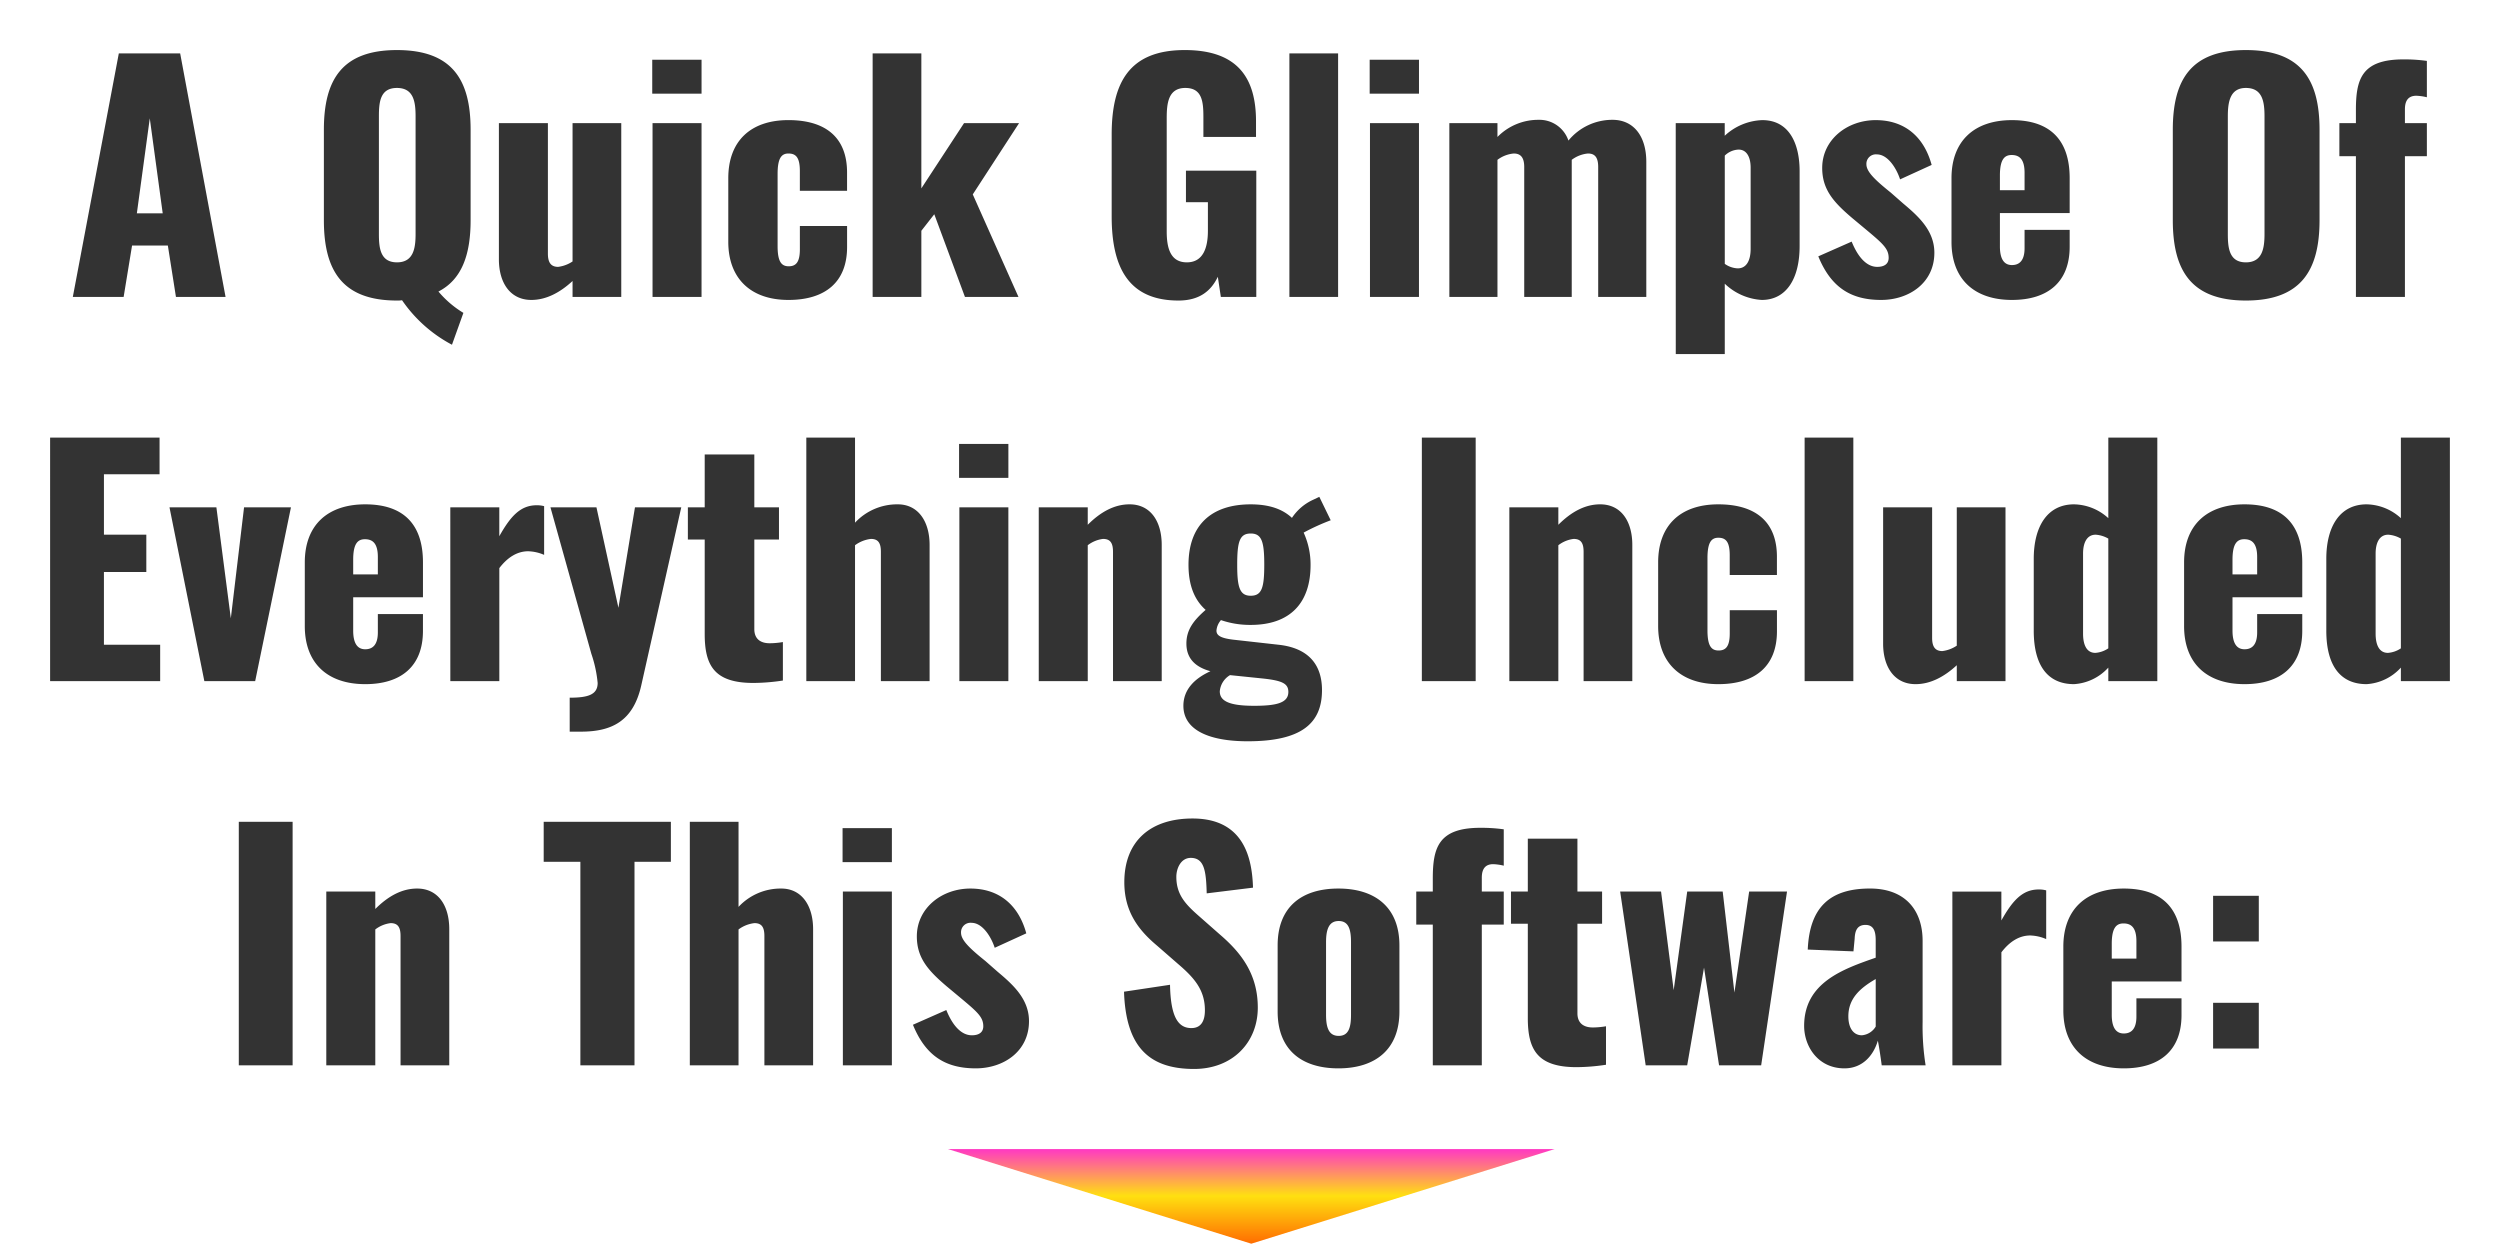 <svg xmlns="http://www.w3.org/2000/svg" xmlns:xlink="http://www.w3.org/1999/xlink" width="448.974" height="223.356" viewBox="0 0 448.974 223.356">
  <defs>
    <filter id="Path_22510" x="0" y="0" width="448.974" height="200.982" filterUnits="userSpaceOnUse">
      <feOffset dy="3" input="SourceAlpha"/>
      <feGaussianBlur stdDeviation="3" result="blur"/>
      <feFlood flood-opacity="0.161"/>
      <feComposite operator="in" in2="blur"/>
      <feComposite in="SourceGraphic"/>
    </filter>
    <linearGradient id="linear-gradient" x1="0.5" x2="0.5" y2="1" gradientUnits="objectBoundingBox">
      <stop offset="0" stop-color="#ff6d01"/>
      <stop offset="0.504" stop-color="#ffe010"/>
      <stop offset="1" stop-color="#ff38c4"/>
    </linearGradient>
  </defs>
  <g id="Group_5134" data-name="Group 5134" transform="translate(-4930.783 -5370.644)">
    <g transform="matrix(1, 0, 0, 1, 4930.78, 5370.64)" filter="url(#Path_22510)">
      <path id="Path_22510-2" data-name="Path 22510" d="M17.86,64h9.126L28.5,54.766h6.426L36.382,64h8.91L37.138,20.26H26.122Zm11.5-15.012,2.322-17.064,2.322,17.064Zm56.592,23.6,2.052-5.724a18.059,18.059,0,0,1-4.482-3.834c4.212-2.16,5.778-6.642,5.778-12.8V33.976c0-9.018-3.348-14.31-13.23-14.31-9.828,0-13.122,5.292-13.122,14.31V50.23c0,9.018,3.294,14.418,13.122,14.418a4.941,4.941,0,0,0,.918-.054A25.089,25.089,0,0,0,85.954,72.586Zm-9.882-14.8c-3.024,0-3.24-2.646-3.24-5.13V31.6c0-2.592.216-5.13,3.24-5.13s3.348,2.538,3.348,5.13V52.66C79.42,55.144,79.1,57.79,76.072,57.79Zm24.138,6.75c2.646,0,5.13-1.3,7.4-3.4V64h8.748V32.788h-8.748v24.84a5.959,5.959,0,0,1-2.592.972c-1.35,0-1.836-.864-1.836-2.376V32.788h-8.8V57.25C94.378,61.408,96.376,64.54,100.21,64.54ZM121.918,27.5h8.856v-6.1h-8.856Zm.054,36.5h8.8V32.788h-8.8Zm24.408.54c6.588,0,10.53-3.186,10.53-9.5v-3.78h-8.478v4.158c0,2.268-.648,3.078-2,3.078-1.3,0-2-.81-2-3.618V41.914c0-2.754.648-3.672,1.944-3.672s2.052.648,2.052,3.132v3.564h8.478V41.644c0-6.318-3.888-9.4-10.53-9.4-6.8,0-10.8,3.78-10.8,10.422V54.118C135.58,60.652,139.576,64.54,146.38,64.54ZM161.5,64h8.748V52.12l2.322-2.97L178.078,64h9.612l-8.208-18.414,8.316-12.8h-9.882l-7.668,11.718V20.26H161.5Zm54.918.648c3.834,0,5.886-1.782,7.074-4.266l.54,3.618H230.4V41.32H217.768v5.67h3.942v5.13c0,2.97-.81,5.67-3.78,5.67s-3.618-2.592-3.618-5.562V31.978c0-2.646.216-5.508,3.348-5.508,3.024,0,3.24,2.484,3.24,5.238v3.564h9.45V32.464c0-7.614-3.132-12.8-12.8-12.8-9.99,0-13.122,5.886-13.122,15.174V49.528C204.43,58.546,207.346,64.648,216.418,64.648ZM236.344,64h8.748V20.26h-8.748Zm14.418-36.5h8.856v-6.1h-8.856Zm.054,36.5h8.8V32.788h-8.8Zm14.256,0h8.64V39.376a5.708,5.708,0,0,1,2.916-1.134c1.242,0,1.89.7,1.89,2.43V64h8.532V39.376a5.708,5.708,0,0,1,2.916-1.134c1.242,0,1.836.7,1.836,2.43V64h8.64V39.754c0-4.752-2.376-7.56-6.048-7.56a10.187,10.187,0,0,0-7.938,3.726,5.487,5.487,0,0,0-5.346-3.726,10.251,10.251,0,0,0-7.4,3.078V32.788h-8.64Zm40.662,10.26h8.8V61.624a10.5,10.5,0,0,0,6.642,2.916c4.428,0,6.8-3.834,6.8-9.666V41.428c0-5.076-1.944-9.18-6.7-9.18a10.375,10.375,0,0,0-6.75,2.808V32.788h-8.8Zm11.124-15.39a4.314,4.314,0,0,1-2.322-.81V38.62a3.721,3.721,0,0,1,2.484-1.08c1.512,0,2.16,1.458,2.16,3.24V55.36C319.18,57.3,318.532,58.87,316.858,58.87Zm25.758,5.67c4.968,0,9.558-3.024,9.558-8.478,0-4-2.916-6.588-5.616-8.856l-2.214-1.944c-2.754-2.214-4.374-3.726-4.374-5.076a1.7,1.7,0,0,1,1.89-1.782c1.944,0,3.51,2.484,4.158,4.482l5.67-2.592c-1.4-5.13-4.914-8.046-10.044-8.046s-9.612,3.51-9.612,8.586c0,3.888,2.052,6.156,5.346,8.964l2.268,1.89c3.24,2.7,4.32,3.618,4.32,5.292,0,1.026-.7,1.62-2.052,1.62-1.89,0-3.456-1.728-4.59-4.536L331.33,56.71C333.6,62.272,337.162,64.54,342.616,64.54Zm23.49,0c6.48,0,10.368-3.24,10.368-9.558V51.958h-8.1v3.294c0,2.268-.972,3.024-2.268,3.024s-2.16-.918-2.16-3.348V48.934h12.528V42.67c0-6.8-3.456-10.422-10.368-10.422-6.75,0-10.854,3.726-10.854,10.422V54.118C355.252,60.76,359.3,64.54,366.106,64.54Zm-2.16-19.71V42.184c0-2.862.81-3.672,2.106-3.672,1.35,0,2.322.7,2.322,3.186V44.83Zm44.172,19.818c9.882,0,13.23-5.4,13.23-14.418V33.976c0-9.018-3.348-14.31-13.23-14.31-9.828,0-13.122,5.292-13.122,14.31V50.23C395,59.248,398.29,64.648,408.118,64.648Zm0-6.858c-3.024,0-3.24-2.646-3.24-5.13V31.6c0-2.592.378-5.13,3.24-5.13,3.024,0,3.348,2.538,3.348,5.13V52.66C411.466,55.144,411.142,57.79,408.118,57.79ZM427.882,64h8.8V38.728h3.942v-5.94h-3.942V30.3c0-1.728.756-2.43,2.052-2.43a9.352,9.352,0,0,1,1.89.27V21.61a29.423,29.423,0,0,0-4.212-.27c-7.56,0-8.532,3.618-8.532,9.126v2.322h-2.97v5.94h2.97Zm-414.1,69H33.547v-6.534h-10.1V113.4h7.614v-6.7H23.449V95.848h9.99V89.26H13.783Zm27.7,0h9.126l6.426-31.212H48.613l-2.376,19.926-2.592-19.926H35.221Zm28.89.54c6.48,0,10.368-3.24,10.368-9.558v-3.024h-8.1v3.294c0,2.268-.972,3.024-2.268,3.024s-2.16-.918-2.16-3.348v-5.994H80.743V111.67c0-6.8-3.456-10.422-10.368-10.422-6.75,0-10.854,3.726-10.854,10.422v11.448C59.521,129.76,63.571,133.54,70.375,133.54Zm-2.16-19.71v-2.646c0-2.862.81-3.672,2.106-3.672,1.35,0,2.322.7,2.322,3.186v3.132ZM85.657,133h8.8V112.7c1.4-1.836,3.132-3.024,5.184-3.024a7.694,7.694,0,0,1,2.862.648v-8.748a4.862,4.862,0,0,0-1.35-.162c-2.916,0-4.7,2-6.7,5.562v-5.184h-8.8Zm21.438,9.072h2c5.508,0,9.4-1.836,10.854-8.316l7.182-31.968h-8.316l-2.97,18.036L111.9,101.788h-8.262l7.344,26.3a22.5,22.5,0,0,1,1.134,5.238c0,2.106-1.728,2.646-5.022,2.646Zm32.994-8.748a36.164,36.164,0,0,0,5.292-.432V125.98a14.3,14.3,0,0,1-2.376.216c-1.62,0-2.754-.756-2.754-2.538V107.566h4.428v-5.778h-4.428v-9.5h-8.91v9.5h-3.024v5.778h3.024v16.956C131.341,130.138,133.015,133.324,140.089,133.324Zm9.5-.324h8.748V108.592a5.917,5.917,0,0,1,2.862-1.134c1.35,0,1.782.81,1.782,2.322V133h8.748V108.538c0-4.158-2-7.29-5.724-7.29a10.321,10.321,0,0,0-7.668,3.294V89.26h-8.748Zm27.432-36.5h8.856v-6.1h-8.856Zm.054,36.5h8.8V101.788h-8.8Zm14.256,0h8.8V108.592a5.612,5.612,0,0,1,2.754-1.134c1.35,0,1.782.81,1.782,2.322V133h8.748V108.538c0-4.158-1.944-7.29-5.778-7.29-2.754,0-5.238,1.4-7.506,3.672v-3.132h-8.8Zm37.53,10.8c9.612,0,13.338-3.186,13.338-9.18,0-4.59-2.43-7.56-7.776-8.154l-8.208-.918c-2.214-.27-2.97-.756-2.97-1.62a3.286,3.286,0,0,1,.81-1.89,16.076,16.076,0,0,0,5.346.864c7.128,0,10.746-4,10.746-10.746a13.854,13.854,0,0,0-1.242-5.832,39.206,39.206,0,0,1,4.86-2.214L241.717,99.9l-1.134.54a9.068,9.068,0,0,0-3.78,3.24c-1.728-1.62-4.158-2.43-7.4-2.43-7.182,0-11.178,3.834-11.178,10.854,0,3.726,1.08,6.318,3.078,8.1-2.16,1.89-3.456,3.564-3.456,6.048,0,2.646,1.566,4.212,4.32,4.968-2.862,1.3-4.86,3.294-4.86,6.21C217.309,141.748,221.845,143.8,228.865,143.8Zm.54-26.136c-2,0-2.43-1.566-2.43-5.562,0-4.158.432-5.616,2.43-5.616s2.43,1.512,2.43,5.616S231.4,117.664,229.4,117.664ZM230,137.428c-4.482,0-6.156-.864-6.156-2.592a3.748,3.748,0,0,1,1.836-2.916l5.778.594c3.618.378,4.7.918,4.7,2.43C236.155,136.942,233.941,137.428,230,137.428ZM260.131,133H269.8V89.26h-9.666Zm15.714,0h8.8V108.592a5.612,5.612,0,0,1,2.754-1.134c1.35,0,1.782.81,1.782,2.322V133h8.748V108.538c0-4.158-1.944-7.29-5.778-7.29-2.754,0-5.238,1.4-7.506,3.672v-3.132h-8.8Zm37.53.54c6.588,0,10.53-3.186,10.53-9.5v-3.78h-8.478v4.158c0,2.268-.648,3.078-2,3.078-1.3,0-2-.81-2-3.618v-12.96c0-2.754.648-3.672,1.944-3.672s2.052.648,2.052,3.132v3.564H323.9v-3.294c0-6.318-3.888-9.4-10.53-9.4-6.8,0-10.8,3.78-10.8,10.422v11.448C302.575,129.652,306.571,133.54,313.375,133.54Zm15.5-.54h8.748V89.26h-8.748Zm19.926.54c2.646,0,5.13-1.3,7.4-3.4V133h8.748V101.788H356.2v24.84a5.959,5.959,0,0,1-2.592.972c-1.35,0-1.836-.864-1.836-2.376V101.788h-8.8V126.25C342.967,130.408,344.965,133.54,348.8,133.54Zm28.458,0a9.073,9.073,0,0,0,6.156-2.97V133h8.8V89.26h-8.8v14.472a9.347,9.347,0,0,0-6.156-2.484c-4.806,0-7.236,4-7.236,9.774v12.906C370.021,130.3,372.613,133.54,377.257,133.54Zm3.834-5.616c-1.62,0-2.214-1.512-2.214-3.456V110.1c0-1.89.648-3.4,2.268-3.4a5.265,5.265,0,0,1,2.268.7v19.71A4.787,4.787,0,0,1,381.091,127.924Zm26.784,5.616c6.48,0,10.368-3.24,10.368-9.558v-3.024h-8.1v3.294c0,2.268-.972,3.024-2.268,3.024s-2.16-.918-2.16-3.348v-5.994h12.528V111.67c0-6.8-3.456-10.422-10.368-10.422-6.75,0-10.854,3.726-10.854,10.422v11.448C397.021,129.76,401.071,133.54,407.875,133.54Zm-2.16-19.71v-2.646c0-2.862.81-3.672,2.106-3.672,1.35,0,2.322.7,2.322,3.186v3.132ZM429.8,133.54a9.073,9.073,0,0,0,6.156-2.97V133h8.8V89.26h-8.8v14.472a9.347,9.347,0,0,0-6.156-2.484c-4.806,0-7.236,4-7.236,9.774v12.906C422.563,130.3,425.155,133.54,429.8,133.54Zm3.834-5.616c-1.62,0-2.214-1.512-2.214-3.456V110.1c0-1.89.648-3.4,2.268-3.4a5.265,5.265,0,0,1,2.268.7v19.71A4.787,4.787,0,0,1,433.633,127.924ZM47.668,202h9.666V158.26H47.668Zm15.714,0h8.8V177.592a5.612,5.612,0,0,1,2.754-1.134c1.35,0,1.782.81,1.782,2.322V202h8.748V177.538c0-4.158-1.944-7.29-5.778-7.29-2.754,0-5.238,1.4-7.506,3.672v-3.132h-8.8Zm45.63,0h9.72V165.442h6.534V158.26H102.424v7.182h6.588Zm19.656,0h8.748V177.592a5.917,5.917,0,0,1,2.862-1.134c1.35,0,1.782.81,1.782,2.322V202h8.748V177.538c0-4.158-2-7.29-5.724-7.29a10.321,10.321,0,0,0-7.668,3.294V158.26h-8.748ZM156.1,165.5h8.856v-6.1H156.1Zm.054,36.5h8.8V170.788h-8.8Zm23.868.54c4.968,0,9.558-3.024,9.558-8.478,0-4-2.916-6.588-5.616-8.856l-2.214-1.944c-2.754-2.214-4.374-3.726-4.374-5.076a1.7,1.7,0,0,1,1.89-1.782c1.944,0,3.51,2.484,4.158,4.482l5.67-2.592c-1.4-5.13-4.914-8.046-10.044-8.046s-9.612,3.51-9.612,8.586c0,3.888,2.052,6.156,5.346,8.964l2.268,1.89c3.24,2.7,4.32,3.618,4.32,5.292,0,1.026-.7,1.62-2.052,1.62-1.89,0-3.456-1.728-4.59-4.536l-5.994,2.646C171,200.272,174.568,202.54,180.022,202.54Zm39.2.108c6.966,0,11.448-4.806,11.448-11.016,0-6.048-3.024-9.882-6.8-13.122l-3.618-3.186c-2.538-2.214-4.212-3.942-4.212-7.182,0-1.512.81-3.4,2.592-3.4,2.484,0,2.754,2.484,2.862,6.372l8.316-1.026c-.162-5.13-1.512-12.42-10.854-12.42-7.56,0-12.258,4.05-12.258,11.448,0,5.292,2.538,8.586,5.886,11.394l3.78,3.294c2.97,2.538,4.806,4.7,4.806,8.316,0,1.512-.432,3.186-2.43,3.186-2.43,0-3.726-2.106-3.834-7.776l-8.262,1.242C206.968,198.49,210.964,202.648,219.226,202.648Zm25.92-.108c6.642,0,10.962-3.4,10.962-10.206v-11.88c0-6.8-4.32-10.206-10.962-10.206-6.7,0-10.908,3.4-10.908,10.206v11.88C234.238,199.138,238.45,202.54,245.146,202.54Zm.054-5.832c-1.728,0-2.268-1.4-2.268-3.78V179.86c0-2.322.54-3.78,2.268-3.78s2.214,1.4,2.214,3.78v13.068C247.414,195.3,246.928,196.708,245.2,196.708ZM262.1,202h8.8V176.728h3.942v-5.94H270.9V168.3c0-1.728.756-2.43,2.052-2.43a9.352,9.352,0,0,1,1.89.27V159.61a29.422,29.422,0,0,0-4.212-.27c-7.56,0-8.532,3.618-8.532,9.126v2.322h-2.97v5.94h2.97Zm25.812.324a36.165,36.165,0,0,0,5.292-.432V194.98a14.3,14.3,0,0,1-2.376.216c-1.62,0-2.754-.756-2.754-2.538V176.566H292.5v-5.778h-4.428v-9.5h-8.91v9.5h-3.024v5.778h3.024v16.956C279.166,199.138,280.84,202.324,287.914,202.324Zm12.42-.324h7.452l3.024-17.55,2.7,17.55h7.56l4.644-31.212h-6.8l-2.646,18.144-2.106-18.144h-6.372l-2.43,17.712-2.268-17.712h-7.344Zm35.694.54c3.294,0,5.238-2.376,5.994-4.968.108.378.486,2.754.7,4.428h7.884a44.368,44.368,0,0,1-.54-7.776v-14.58c0-5.508-3.132-9.4-9.45-9.4-7.29,0-10.854,3.456-11.178,10.962l8.208.324.216-2.268c.054-1.4.432-2.484,1.944-2.484,1.458,0,1.836,1.134,1.836,2.754v3.132c-5.886,2.052-12.852,4.482-12.852,12.258C328.792,198.6,331.276,202.54,336.028,202.54Zm3.132-5.94c-1.512,0-2.43-1.3-2.43-3.4,0-3.132,2-5.022,4.914-6.7v8.532A3.22,3.22,0,0,1,339.16,196.6Zm16.254,5.4h8.8V181.7c1.4-1.836,3.132-3.024,5.184-3.024a7.694,7.694,0,0,1,2.862.648v-8.748a4.862,4.862,0,0,0-1.35-.162c-2.916,0-4.7,2-6.7,5.562v-5.184h-8.8Zm30.78.54c6.48,0,10.368-3.24,10.368-9.558v-3.024h-8.1v3.294c0,2.268-.972,3.024-2.268,3.024s-2.16-.918-2.16-3.348v-5.994h12.528V180.67c0-6.8-3.456-10.422-10.368-10.422-6.75,0-10.854,3.726-10.854,10.422v11.448C375.34,198.76,379.39,202.54,386.194,202.54Zm-2.16-19.71v-2.646c0-2.862.81-3.672,2.106-3.672,1.35,0,2.322.7,2.322,3.186v3.132Zm18.2-3.078h8.208v-8.208h-8.208Zm0,19.224h8.208v-8.208h-8.208Z" transform="translate(-4.78 -13.67)" fill="#333"/>
    </g>
    <path id="Path_22509" data-name="Path 22509" d="M54.5,0,109,17H0Z" transform="translate(5210 5594) rotate(180)" fill="url(#linear-gradient)"/>
  </g>
</svg>

